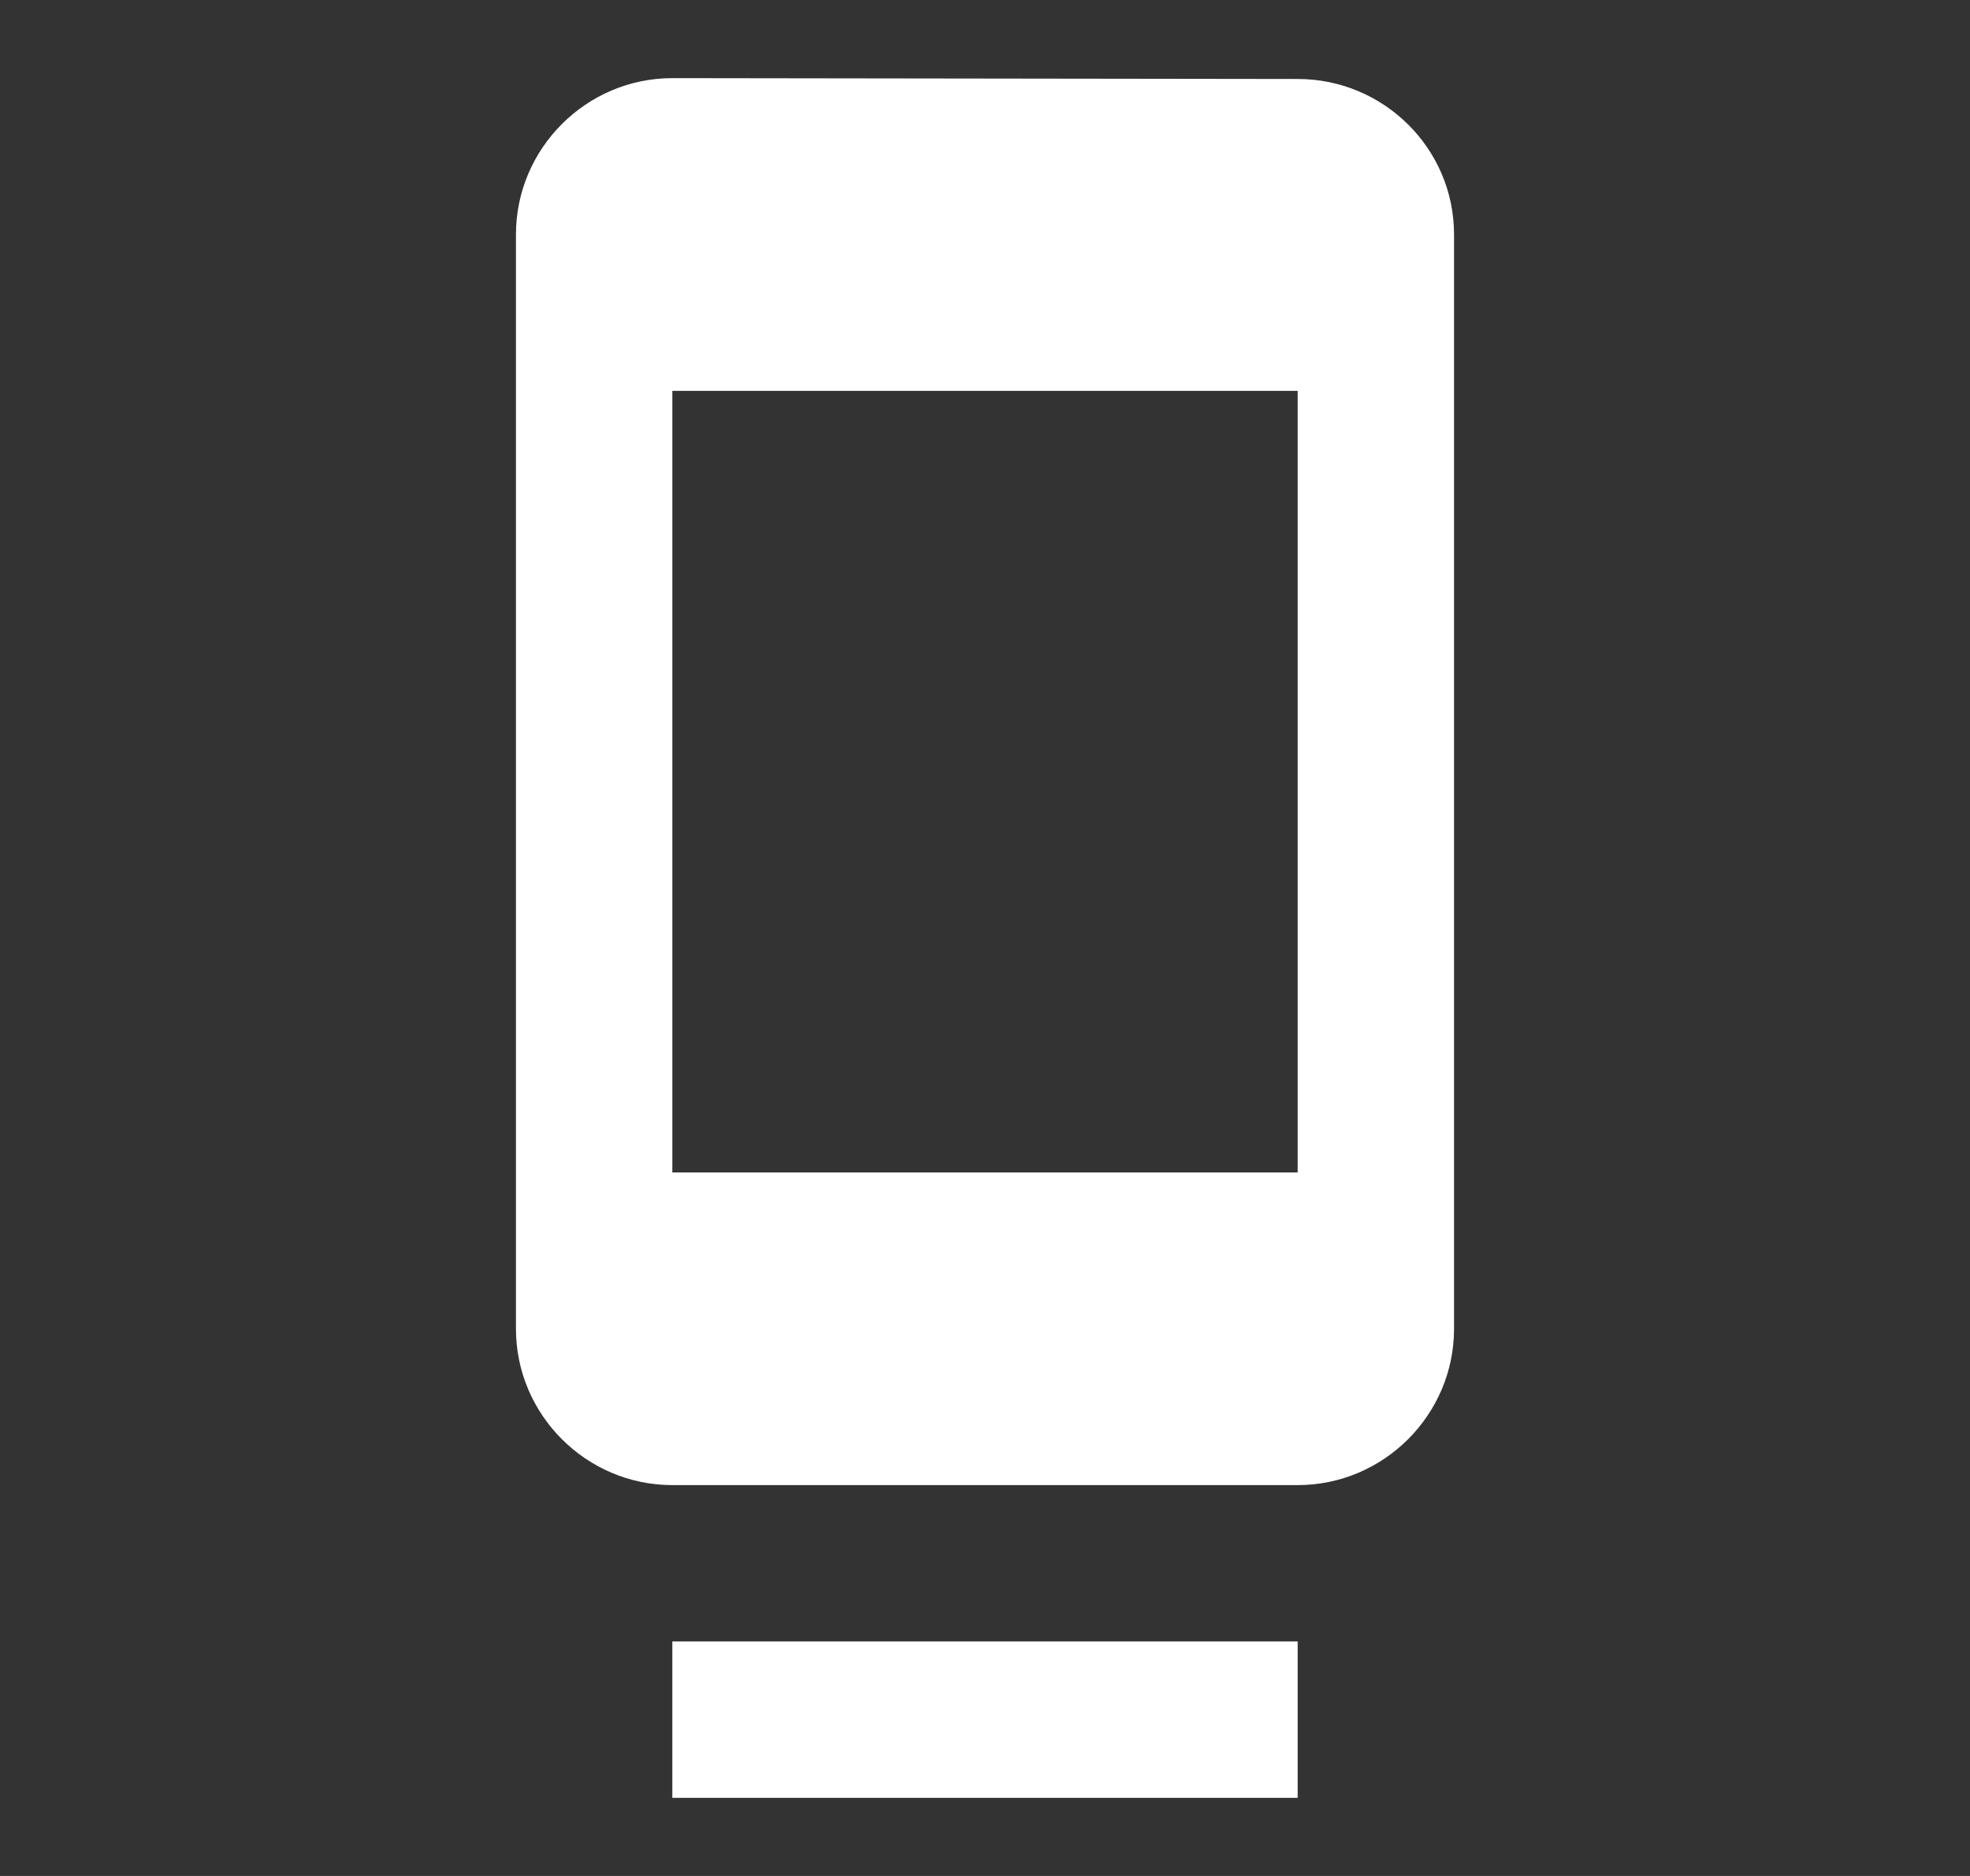 <?xml version="1.0" encoding="UTF-8"?>
<svg xmlns="http://www.w3.org/2000/svg" width="21" height="20" viewBox="0 0 21 20" fill="none">
  <rect x="0" y="0" width="21" height="20" fill="#333333" stroke="none"/>
  <path d="M7.167 19.167H13.833V17.5H7.167V19.167ZM13.833 0.842L7.167 0.833C6.25 0.833 5.5 1.583 5.5 2.5V14.167C5.5 15.083 6.25 15.833 7.167 15.833H13.833C14.75 15.833 15.5 15.083 15.5 14.167V2.5C15.5 1.583 14.75 0.842 13.833 0.842ZM13.833 12.5H7.167V4.167H13.833V12.5Z" fill="white"></path>
</svg>
